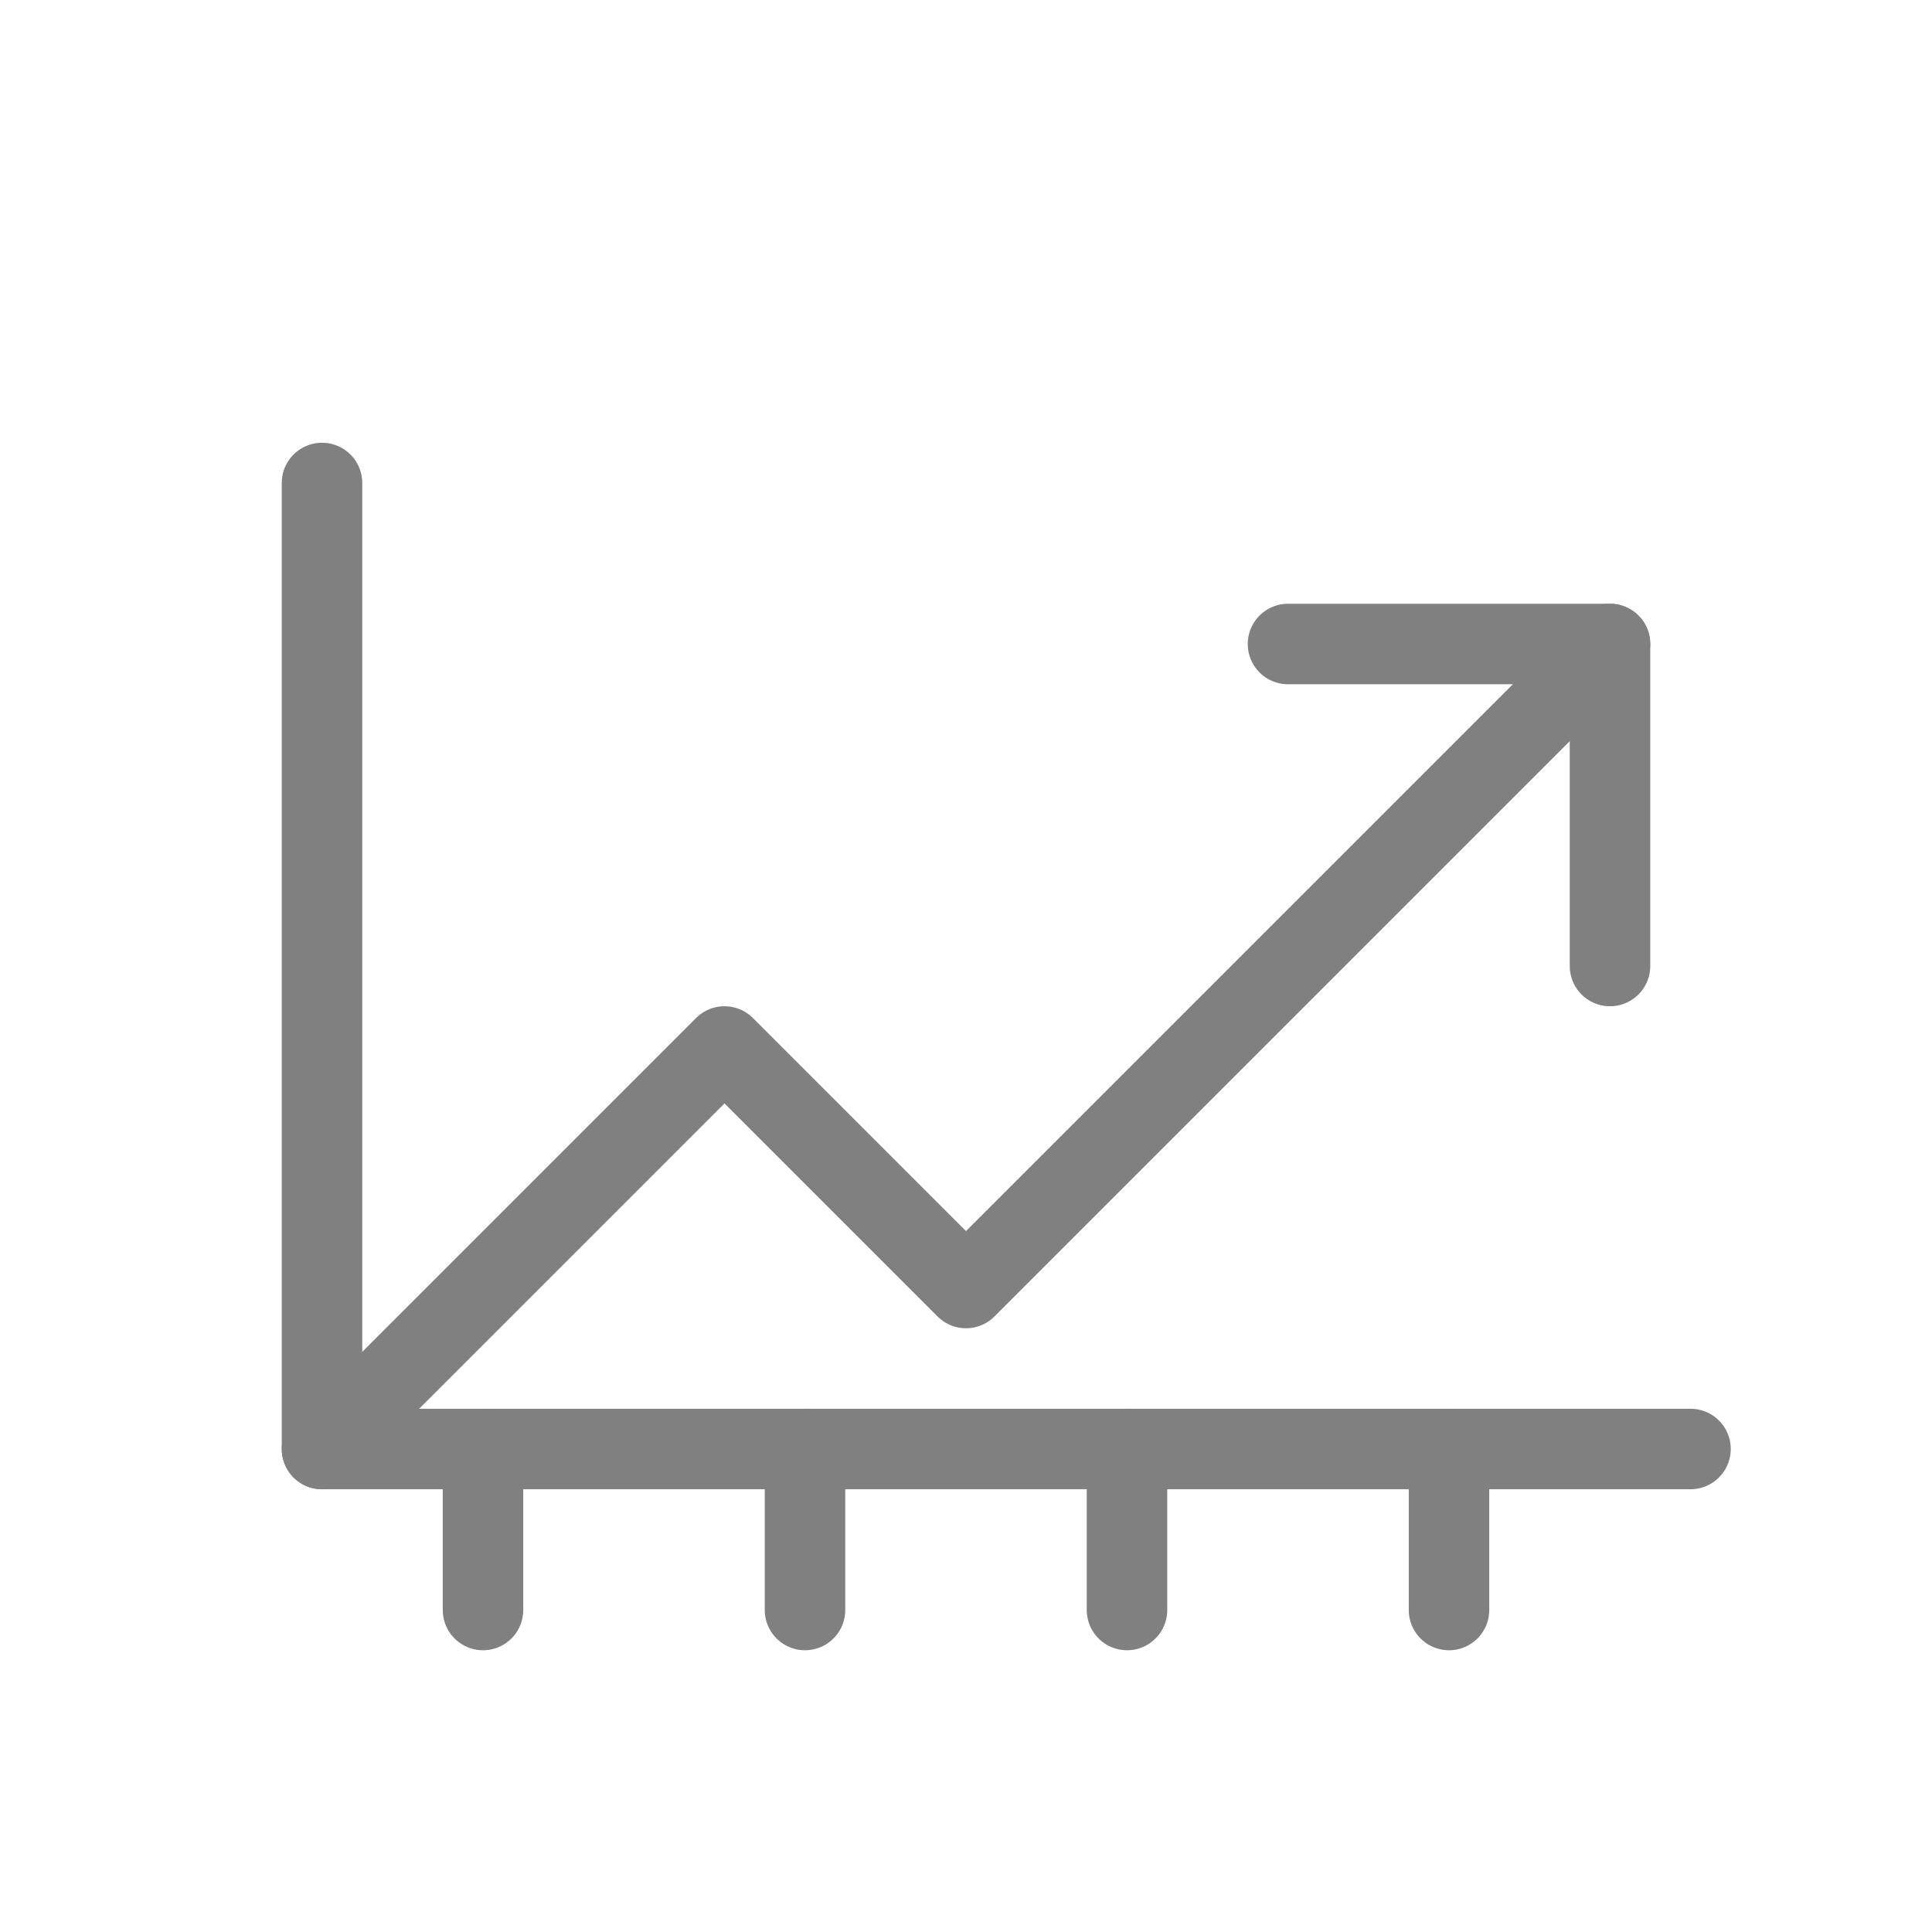 <svg width="48" height="48" viewBox="0 0 48 48" fill="none" xmlns="http://www.w3.org/2000/svg">
    <path d="M8 36L18 26L24 32L40 16" stroke="gray" stroke-width="2" stroke-linecap="round" stroke-linejoin="round"/>
    <path d="M32 16H40V24" stroke="gray" stroke-width="2" stroke-linecap="round" stroke-linejoin="round"/>
    <path d="M8 12V36H42" stroke="gray" stroke-width="2" stroke-linecap="round" stroke-linejoin="round"/>
    <path d="M12 40V36" stroke="gray" stroke-width="2" stroke-linecap="round"/>
    <path d="M20 40V36" stroke="gray" stroke-width="2" stroke-linecap="round"/>
    <path d="M28 40V36" stroke="gray" stroke-width="2" stroke-linecap="round"/>
    <path d="M36 40V36" stroke="gray" stroke-width="2" stroke-linecap="round"/>
</svg>
